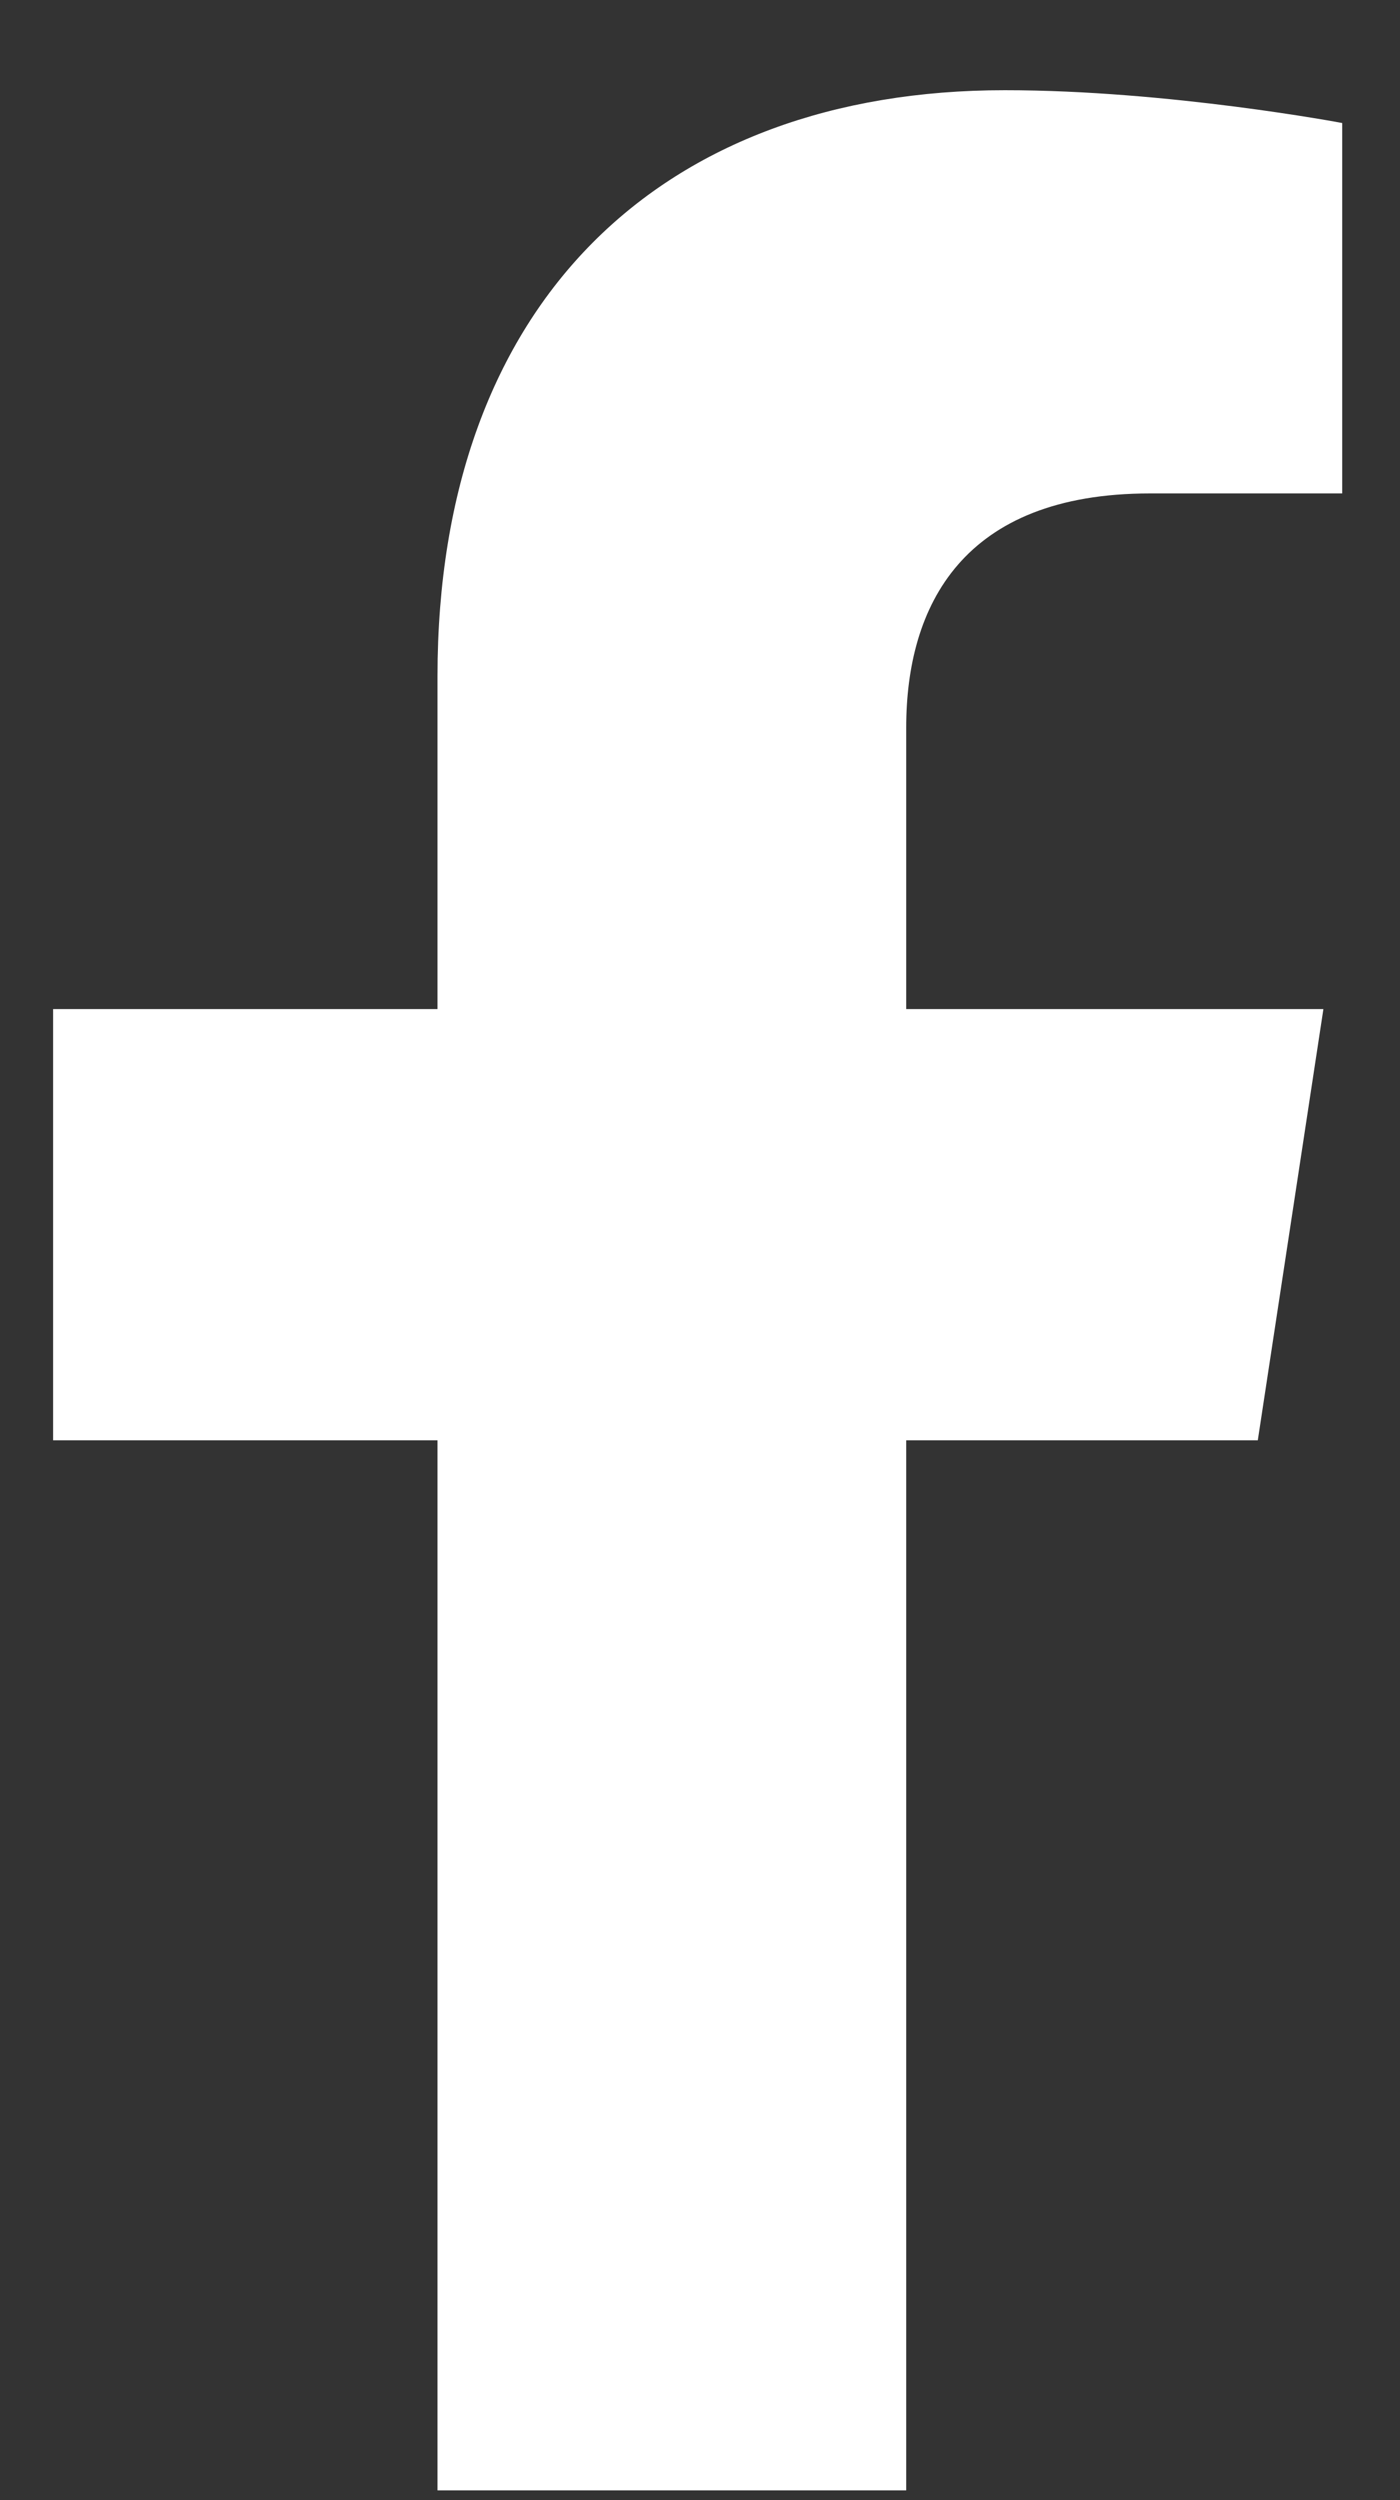 <svg width="14" height="25" viewBox="0 0 14 25" fill="none" xmlns="http://www.w3.org/2000/svg">
<rect x="0" y="0" width="14" height="25" fill="#333333" stroke="none"/>
<path d="M12.578 14.402L13.234 10.09H9.062V7.277C9.062 6.059 9.625 4.934 11.5 4.934H13.422V1.23C13.422 1.23 11.688 0.902 10.047 0.902C6.625 0.902 4.375 3.012 4.375 6.762V10.09H0.531V14.402H4.375V24.902H9.062V14.402H12.578Z" fill="white"/>
</svg>
